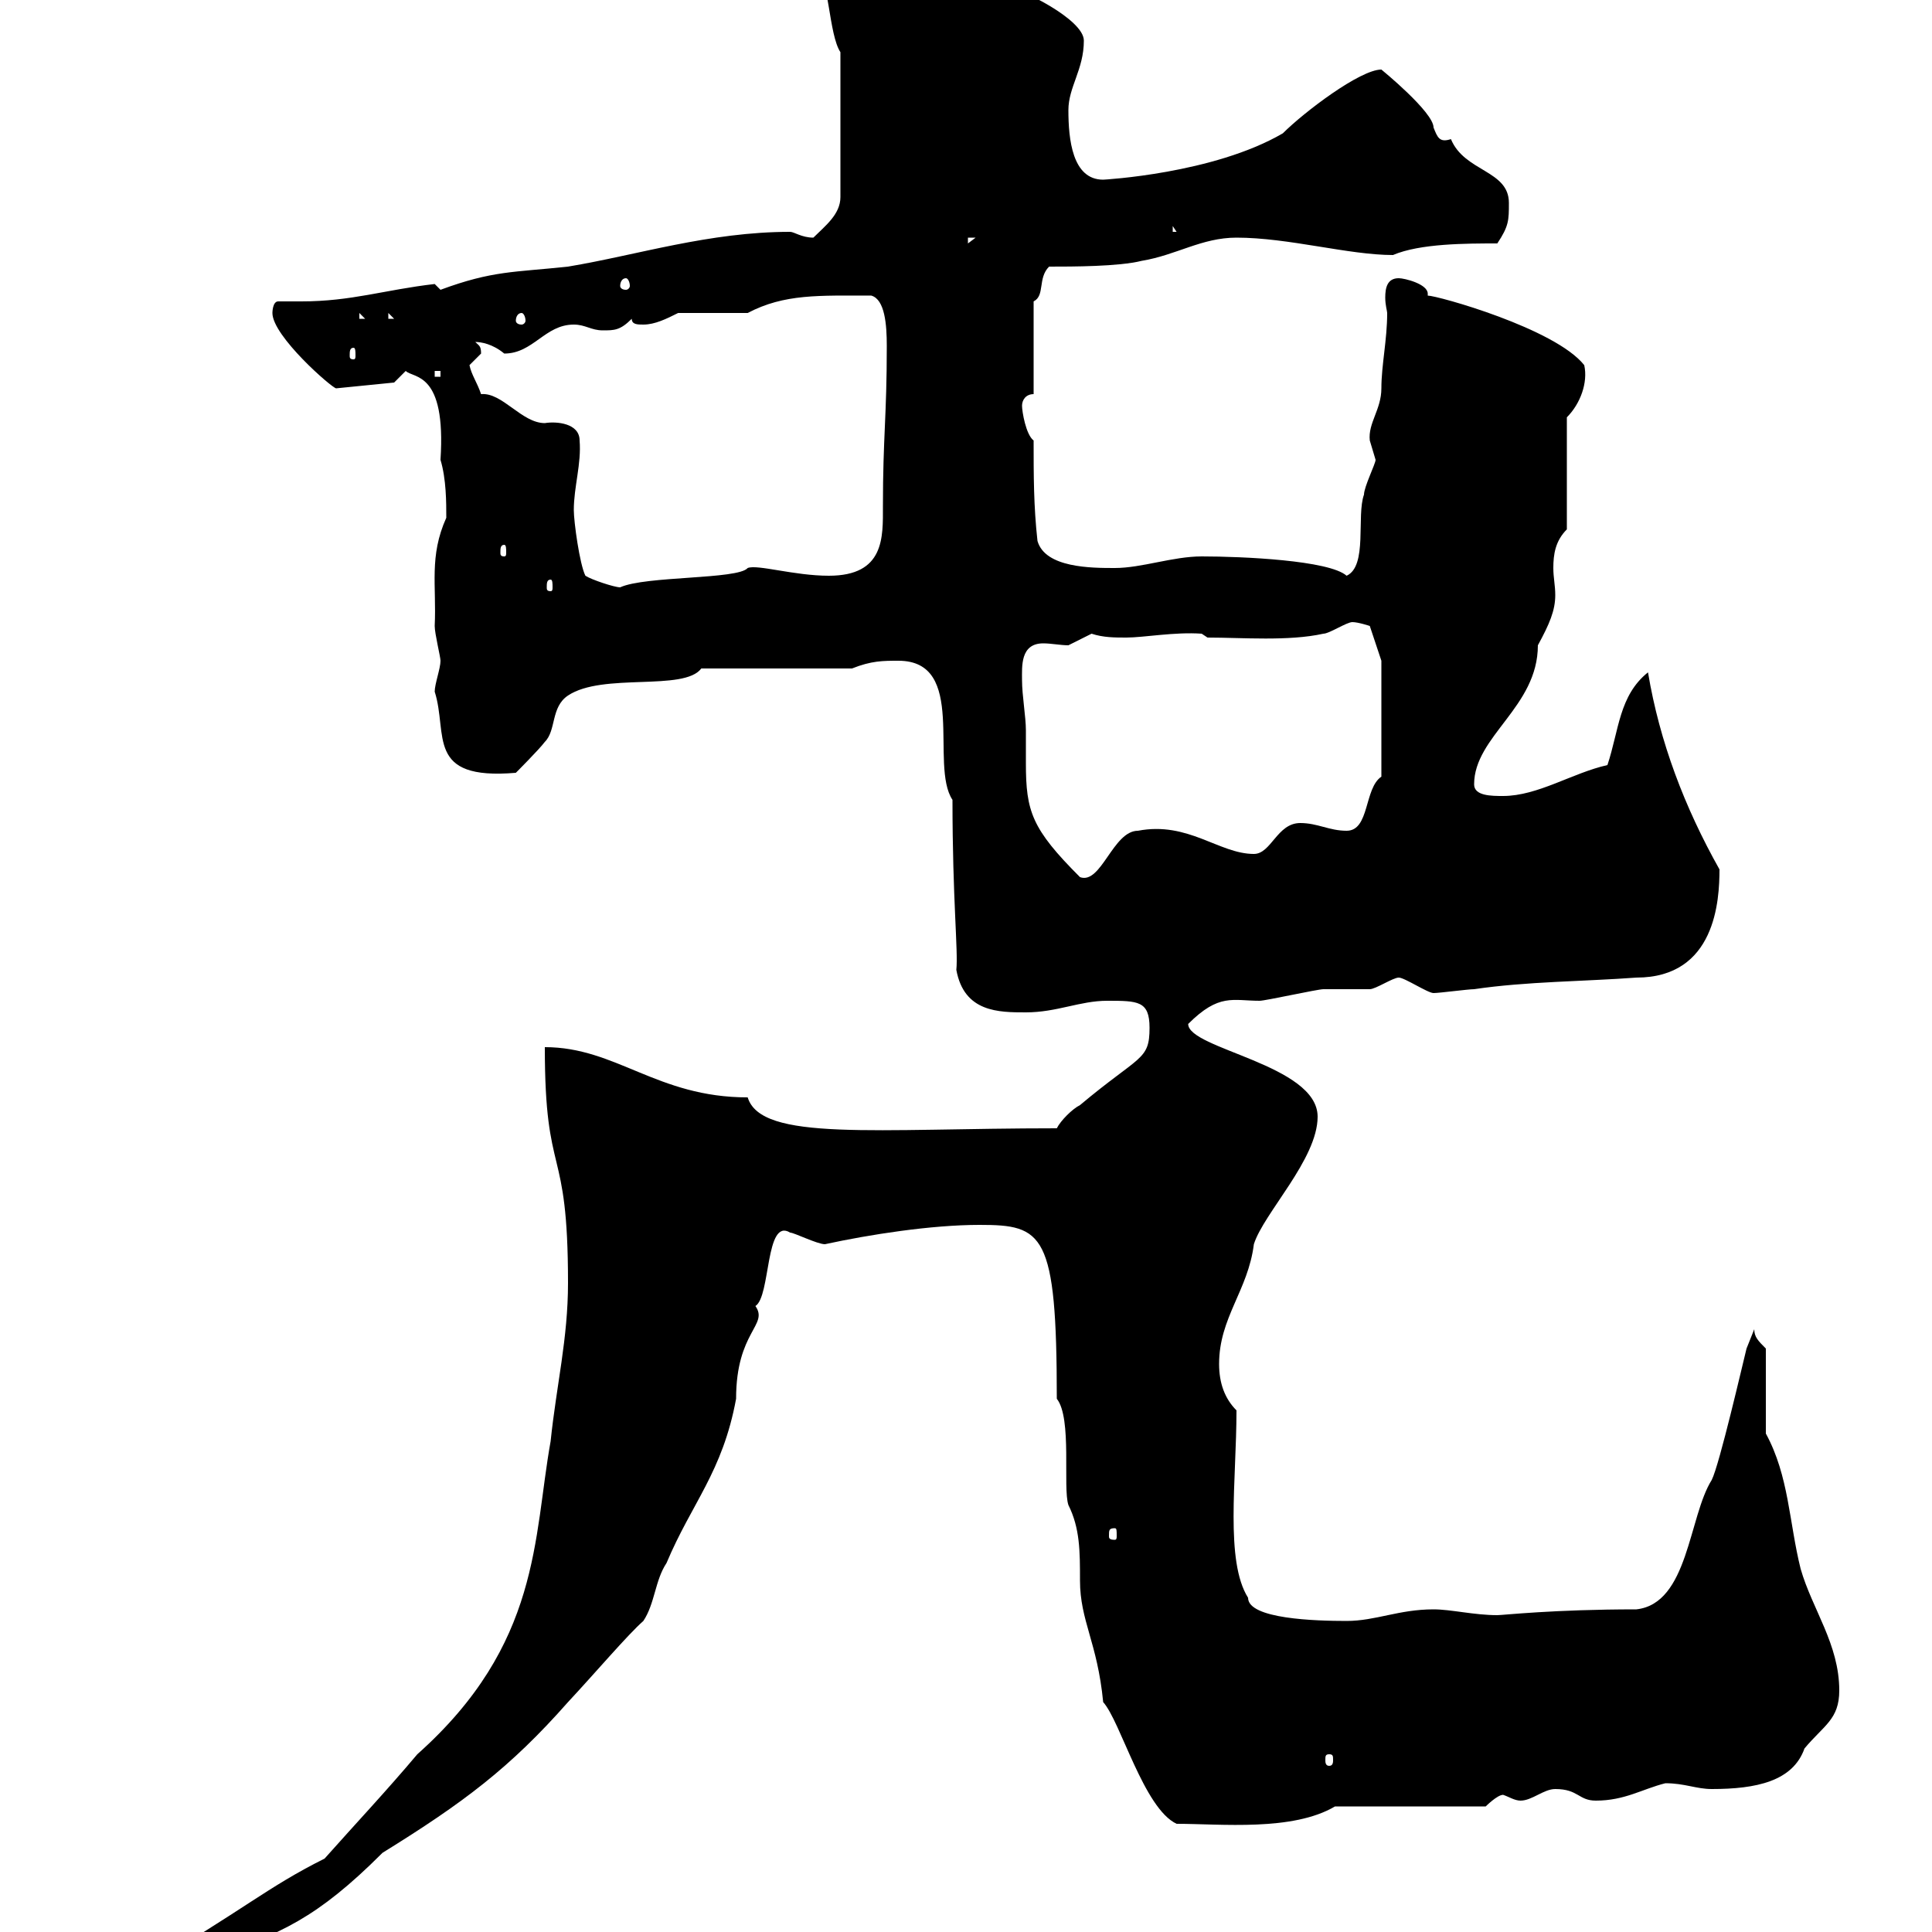 <svg xmlns="http://www.w3.org/2000/svg" xmlns:xlink="http://www.w3.org/1999/xlink" width="300" height="300"><path d="M14.40 312C14.40 312.90 16.20 312.90 16.80 312.90C19.80 312.90 31.20 305.70 33 303.90C43.50 300.30 49.20 297.90 59.40 287.70C72 279.90 79.20 274.50 88.20 264.30C92.40 259.80 97.50 253.80 99.90 251.70C101.70 249 101.70 245.40 103.50 242.70C107.40 233.40 112.20 228.60 114.30 217.20C114.30 206.70 119.40 205.80 117.30 202.80C119.70 201.30 118.80 189 122.70 191.40C123.30 191.40 126.90 193.20 128.10 193.20C135 191.70 144.60 190.20 152.10 190.20C162 190.20 164.10 191.40 164.10 217.20C166.50 220.20 165 231 165.90 233.70C167.70 237.30 167.70 240.90 167.70 245.40C167.70 251.70 170.40 255 171.30 264.30C174 267.30 177.60 280.80 182.70 283.20C189.60 283.20 200.70 284.40 207.30 280.50L230.70 280.50C230.70 280.50 232.50 278.70 233.40 278.70C234.30 279 235.20 279.60 236.10 279.60C237.90 279.60 239.70 277.80 241.50 277.80C245.10 277.80 245.10 279.60 247.80 279.60C252.30 279.60 255 277.80 258.60 276.90C261.60 276.90 263.40 277.80 265.80 277.80C272.70 277.80 278.40 276.60 280.20 271.50C283.20 267.90 285.60 267 285.60 262.50C285.60 255.30 281.40 249.90 279.60 243.60C277.80 236.40 277.80 229.20 274.20 222.60L274.20 209.40C273 208.20 272.40 207.60 272.40 206.40C272.40 206.40 271.20 209.40 271.20 209.40C270.60 211.80 267 227.40 265.80 229.80C262.20 235.50 262.20 249 254.10 249.90C241.20 249.90 233.40 250.80 232.50 250.80C228.90 250.80 225.30 249.90 222.60 249.90C217.20 249.90 213.60 251.70 209.10 251.70C204.30 251.70 193.80 251.40 193.80 248.10C190.20 242.40 192 229.80 192 219C190.20 217.20 189.30 214.80 189.30 211.80C189.30 204.60 193.80 200.40 194.70 193.20C196.20 188.40 204.60 180 204.60 173.40C204.60 165.30 184.50 162.90 184.50 159C189.30 154.20 191.40 155.40 195.60 155.40C196.50 155.40 204.60 153.60 205.50 153.60C206.40 153.60 211.80 153.60 212.70 153.60C213.60 153.60 216.30 151.80 217.20 151.80C218.10 151.80 221.70 154.20 222.60 154.20C223.50 154.20 228 153.60 228.90 153.60C237 152.40 246 152.40 254.10 151.80C266.40 151.80 267 139.80 267 135C261.60 125.40 257.70 115.20 255.90 104.40C251.40 108 251.40 113.40 249.60 118.80C244.20 120 238.80 123.60 233.40 123.60C231.60 123.60 228.90 123.60 228.90 121.80C228.90 114.30 238.80 109.80 238.80 100.20C240.60 96.90 241.50 94.80 241.50 92.40C241.50 90.90 241.20 89.70 241.20 88.20C241.20 86.10 241.50 84 243.30 82.20L243.30 64.80C245.40 62.70 246.60 59.40 246 56.70C241.50 51 223.20 45.90 221.70 45.90C221.70 45.90 221.70 45.60 221.70 45.60C221.70 44.10 218.10 43.20 217.20 43.20C215.40 43.20 215.10 44.70 215.10 46.20C215.10 47.40 215.40 48.30 215.40 48.60C215.40 52.80 214.50 56.70 214.50 60.30C214.50 63.60 212.40 65.70 212.70 68.40C212.70 68.40 213.60 71.40 213.60 71.40C213.60 72 211.80 75.60 211.80 76.80C210.60 80.10 212.40 87.90 209.10 89.40C206.40 87 192.90 86.40 186.60 86.40C182.10 86.40 177.30 88.20 173.10 88.20C169.50 88.20 162.30 88.20 161.10 84C160.50 78.60 160.50 73.80 160.50 68.40C159.30 67.50 158.70 63.90 158.70 63C158.70 62.10 159.30 61.20 160.50 61.20L160.50 46.80C162.30 45.90 161.10 43.20 162.90 41.40C166.50 41.40 173.70 41.40 177.30 40.50C182.70 39.60 186.60 36.90 192 36.90C200.10 36.90 209.40 39.60 216.30 39.60C220.50 37.80 227.70 37.80 232.50 37.80C234.30 35.10 234.30 34.20 234.30 31.50C234.30 26.40 227.40 26.70 225.30 21.60C223.50 22.20 223.20 21.30 222.60 19.80C222.60 17.40 214.50 10.80 214.50 10.80C211.20 10.80 202.50 17.40 199.20 20.70C188.40 27 171.30 27.90 171.30 27.90C166.50 27.90 165.90 21.60 165.90 17.10C165.90 13.50 168.30 10.80 168.30 6.30C168.30 3 158.40-1.80 156.90-1.80C153-0.90 151.50-6.30 146.70-6.30C146.10-6.30 143.10-5.40 142.50-5.40C140.70-9 135-9 134.10-9C131.70-11.70 129.60-11.70 126.90-11.70L126.90-4.50C128.70-3.60 128.70 5.40 130.50 8.10L130.50 30.60C130.50 33.30 128.10 35.10 126.30 36.90C124.50 36.90 123.30 36 122.70 36C110.10 36 99 39.60 88.20 41.40C79.80 42.30 76.50 42 68.40 45C68.40 45 67.50 44.10 67.50 44.10C59.70 45 54.60 46.80 46.80 46.80C45.60 46.80 44.10 46.80 43.20 46.80C42.30 46.80 42.30 48.60 42.30 48.60C42.30 52.20 51.60 60.30 52.20 60.30L61.20 59.40C61.20 59.40 63 57.60 63 57.60C64.20 58.80 69.30 57.60 68.40 71.40C69.30 74.40 69.30 78 69.30 80.40C66.60 86.40 67.80 90.90 67.50 97.20C67.50 98.40 68.40 102 68.40 102.60C68.40 103.80 67.50 106.20 67.50 107.40C69.60 114 66 121.20 80.10 120C80.10 120 83.70 116.40 84.60 115.20C86.40 113.40 85.50 109.80 88.20 108C93.60 104.40 106.20 107.40 108.90 103.80L132.30 103.80C135.30 102.60 137.10 102.60 139.50 102.60C150.30 102.60 144.30 118.80 147.90 124.20C147.90 139.80 148.80 147.60 148.50 150.60C149.70 157.20 155.10 157.20 159.30 157.20C164.10 157.20 167.70 155.40 171.90 155.40C176.70 155.40 178.50 155.40 178.50 159.60C178.50 164.70 177 163.80 167.70 171.60C166.50 172.20 164.70 174 164.10 175.20C135.90 175.20 118.20 177.30 116.10 170.40C102 170.40 95.70 162.60 84.60 162.60C84.60 183.60 88.20 177 88.20 199.20C88.20 207.90 86.40 215.10 85.50 223.80C82.80 238.80 84 255.30 64.80 272.40C60 278.10 55.20 283.20 50.40 288.60C41.40 293.10 38.10 296.40 22.20 305.70C19.80 306.60 14.40 307.50 14.40 312ZM206.40 272.40C207 272.40 207 272.70 207 273.30C207 273.60 207 274.20 206.40 274.20C205.80 274.20 205.80 273.60 205.80 273.30C205.80 272.70 205.80 272.40 206.40 272.40ZM173.10 237.30C173.40 237.30 173.40 237.60 173.40 238.50C173.40 238.80 173.40 239.10 173.10 239.10C172.20 239.10 172.20 238.80 172.20 238.50C172.20 237.60 172.20 237.30 173.10 237.30ZM158.70 105.60C158.70 103.50 158.40 99.90 162 99.90C163.20 99.90 164.70 100.20 165.90 100.20C165.90 100.20 169.50 98.40 169.50 98.40C171.30 99 173.10 99 174.90 99C177.60 99 182.40 98.10 186.60 98.40L187.50 99C192.90 99 200.10 99.60 205.50 98.40C206.40 98.40 209.10 96.60 210 96.60C210.90 96.60 212.70 97.20 212.70 97.20L214.50 102.60L214.50 120.60C211.80 122.40 212.70 129 209.10 129C206.40 129 204.60 127.80 201.90 127.80C198.30 127.80 197.40 132.60 194.70 132.60C189.30 132.60 184.50 127.50 176.70 129C172.80 129 171 137.40 167.70 136.20C160.20 128.70 159.30 126 159.30 118.50C159.30 116.70 159.30 114.90 159.30 113.40C159.30 111.30 158.70 108 158.70 105.60ZM85.50 90C85.80 90 85.80 90.60 85.80 91.20C85.80 91.50 85.80 91.80 85.50 91.80C84.90 91.80 84.90 91.50 84.90 91.20C84.90 90.60 84.90 90 85.50 90ZM90.90 89.40C90 87.60 89.10 81 89.10 79.20C89.10 75.60 90.30 72 90 68.40C90 65.70 86.40 65.40 84.60 65.70C81 65.70 78 60.90 74.70 61.20C74.10 59.40 73.20 58.20 72.90 56.70C72.90 56.70 74.70 54.90 74.70 54.90C74.70 53.70 74.40 53.70 73.80 53.10C74.70 53.10 76.50 53.40 78.30 54.90C82.80 54.90 84.60 50.40 89.10 50.40C90.90 50.40 91.80 51.30 93.60 51.30C95.40 51.30 96.30 51.30 98.10 49.50C98.10 50.40 99 50.40 99.90 50.40C101.70 50.40 103.50 49.50 105.30 48.60C107.10 48.60 114.30 48.60 116.10 48.60C121.80 45.60 127.20 45.90 135.30 45.90C137.40 46.50 137.70 50.40 137.70 53.70C137.70 64.80 137.10 67.80 137.10 78.60C137.10 83.40 137.40 89.40 128.70 89.40C123.30 89.40 117.60 87.60 116.10 88.20C114.60 90 100.20 89.40 96.30 91.20C95.40 91.20 91.80 90 90.90 89.40ZM78.30 84.60C78.60 84.60 78.60 85.20 78.60 85.80C78.60 86.10 78.60 86.40 78.30 86.40C77.70 86.40 77.70 86.10 77.70 85.80C77.70 85.20 77.70 84.60 78.30 84.60ZM67.50 57.60L68.40 57.60L68.40 58.50L67.50 58.50ZM54.90 54C55.20 54 55.20 54.60 55.20 55.20C55.20 55.50 55.20 55.80 54.90 55.80C54.30 55.80 54.30 55.50 54.30 55.20C54.30 54.60 54.30 54 54.90 54ZM55.80 48.60L56.70 49.50L55.80 49.50ZM60.30 48.60L61.20 49.50L60.30 49.50ZM81 48.60C81.30 48.60 81.60 49.20 81.60 49.80C81.60 50.10 81.30 50.40 81 50.40C80.40 50.40 80.10 50.10 80.10 49.80C80.10 49.20 80.40 48.60 81 48.60ZM97.20 43.20C97.50 43.20 97.80 43.80 97.80 44.40C97.80 44.70 97.50 45 97.20 45C96.60 45 96.30 44.70 96.30 44.40C96.30 43.80 96.60 43.20 97.20 43.20ZM150.30 36.90L151.50 36.90L150.30 37.80ZM182.10 35.10L182.70 36L182.10 36Z"/></svg>